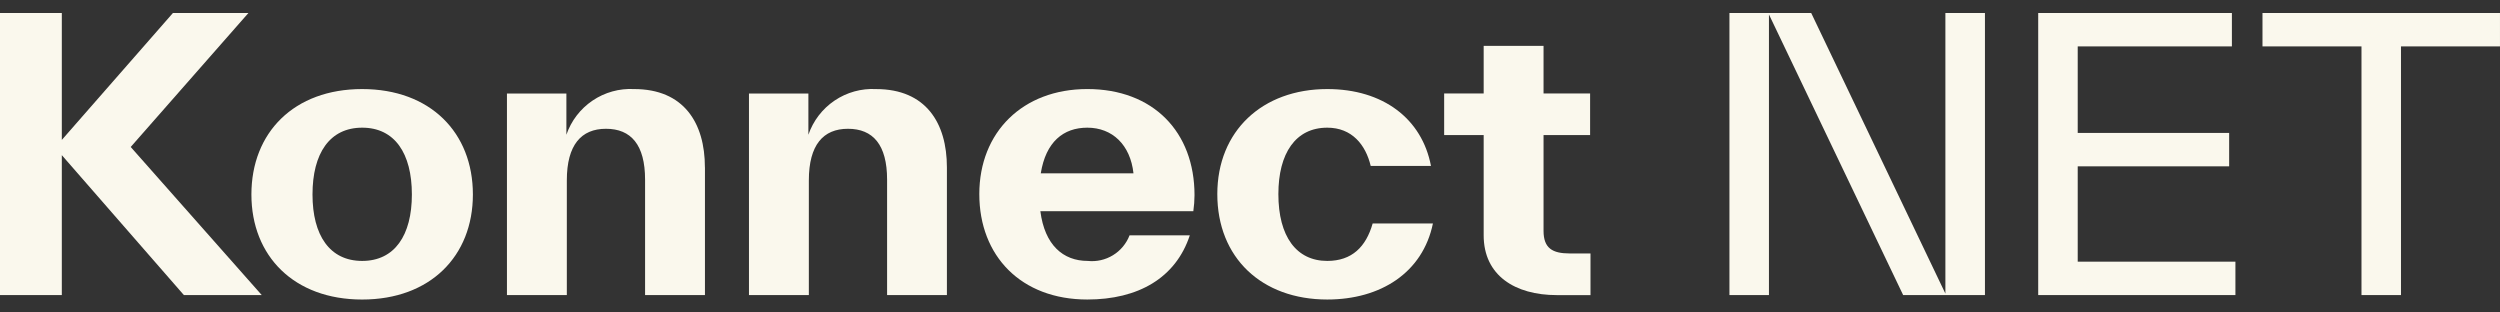 <svg width="160" height="20" viewBox="0 0 160 20" fill="none" xmlns="http://www.w3.org/2000/svg">
<rect x="0" y="0" width="160" height="20" fill="#333333" stroke="none"/>
<g clip-path="url(#clip0_6701_37437)">
<path d="M11.069 0.83L3.956 8.955V0.83H0V18.885H3.956V9.929L11.769 18.885H16.752L8.365 9.406L15.9 0.83H11.069Z" fill="#FAF8ED"/>
<path d="M26.36 12.447C26.36 9.81 25.258 8.171 23.18 8.171C21.101 8.171 20 9.811 20 12.447C20 15.06 21.101 16.699 23.18 16.699C25.258 16.699 26.36 15.059 26.36 12.447ZM16.09 12.447C16.09 8.479 18.82 5.7 23.177 5.7C27.535 5.7 30.265 8.479 30.265 12.447C30.265 16.39 27.535 19.17 23.177 19.17C18.82 19.17 16.09 16.39 16.09 12.447Z" fill="#FAF8ED"/>
<path d="M45.117 10.713V18.885H41.285V11.498C41.285 9.264 40.385 8.242 38.782 8.242C37.204 8.242 36.277 9.264 36.277 11.545V18.885H32.445V5.986H36.249V8.623C36.555 7.731 37.144 6.963 37.926 6.436C38.707 5.908 39.639 5.65 40.581 5.7C43.762 5.7 45.114 7.863 45.114 10.713" fill="#FAF8ED"/>
<path d="M60.602 10.713V18.886H56.774V11.498C56.774 9.264 55.873 8.242 54.27 8.242C52.692 8.242 51.766 9.264 51.766 11.545V18.886H47.934V5.986H51.737V8.623C52.044 7.731 52.632 6.963 53.414 6.436C54.196 5.908 55.128 5.65 56.07 5.701C59.25 5.701 60.602 7.863 60.602 10.713Z" fill="#FAF8ED"/>
<path d="M66.609 11.093H72.543C72.342 9.267 71.19 8.171 69.588 8.171C68.061 8.171 66.935 9.073 66.609 11.093ZM76.374 13.516H66.583C66.859 15.678 68.035 16.699 69.613 16.699C70.177 16.759 70.746 16.631 71.23 16.334C71.715 16.038 72.088 15.59 72.292 15.06H76.148C75.248 17.792 72.843 19.169 69.588 19.169C65.355 19.169 62.676 16.389 62.676 12.422C62.676 8.455 65.456 5.699 69.588 5.699C73.795 5.699 76.449 8.431 76.449 12.493C76.447 12.835 76.421 13.177 76.373 13.515" fill="#FAF8ED"/>
<path d="M77.908 12.423C77.908 8.384 80.788 5.7 84.945 5.7C88.526 5.7 91.006 7.602 91.582 10.618H87.725C87.4 9.264 86.523 8.171 84.945 8.171C82.917 8.171 81.816 9.811 81.816 12.423C81.816 15.131 82.967 16.699 84.945 16.699C86.523 16.699 87.425 15.796 87.851 14.3H91.707C91.056 17.459 88.351 19.169 84.945 19.169C80.738 19.169 77.908 16.486 77.908 12.423Z" fill="#FAF8ED"/>
<path d="M101.792 16.224V18.887H99.638C96.959 18.887 94.955 17.628 94.955 15.063V8.643H92.426V5.98H94.955V2.937H98.787V5.98H101.767V8.643H98.787V14.775C98.787 15.892 99.362 16.221 100.464 16.221L101.792 16.224Z" fill="#FAF8ED"/>
<path d="M124.505 0.83V18.79L115.916 0.83H110.684V18.885H113.213V0.925L121.802 18.885H127.037V0.83H124.505Z" fill="#FAF8ED"/>
<path d="M130.445 0.83V18.885H143.067V16.747H132.974V10.644H142.666V8.506H132.974V2.968H142.841V0.83H130.445Z" fill="#FAF8ED"/>
<path d="M144.799 0.83V2.968H151.135V18.885H153.663V2.968H159.999V0.83H144.799Z" fill="#FAF8ED"/>
</g>
<defs>
<clipPath id="clip0_6701_37437">
<rect width="160" height="18.34" fill="white" transform="translate(0 0.83)"/>
</clipPath>
</defs>
</svg>

